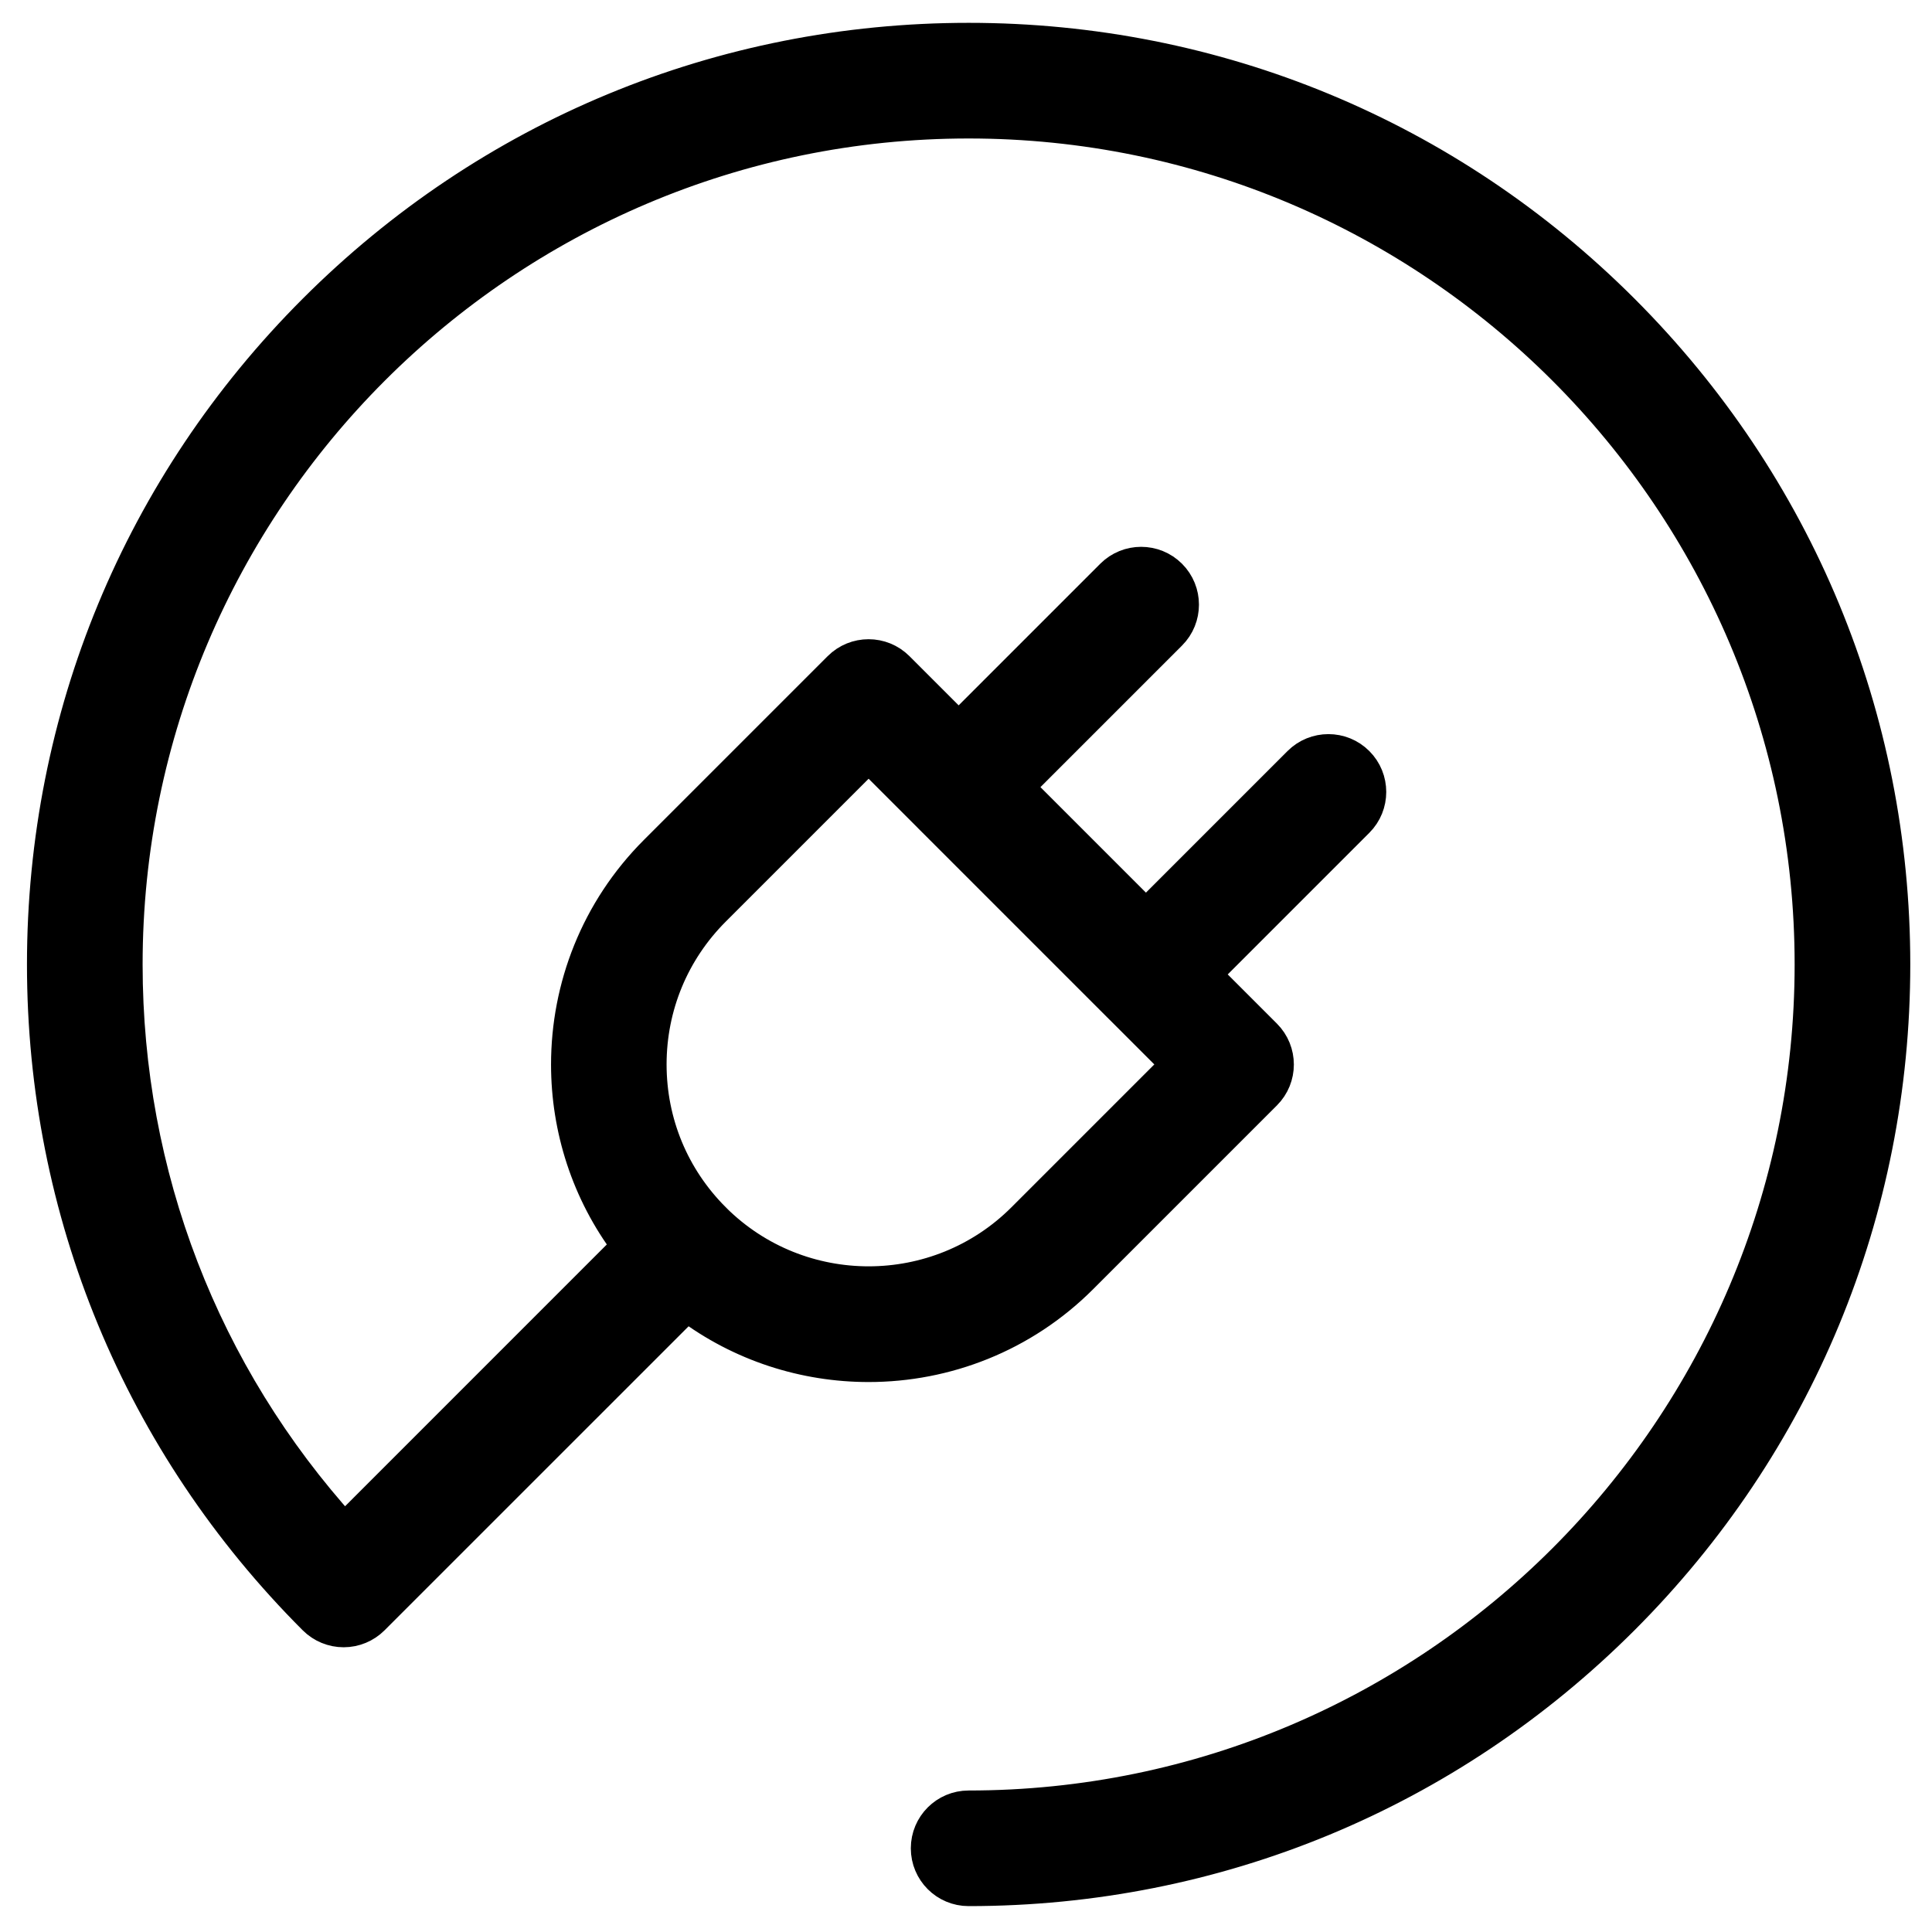 <?xml version="1.0" encoding="utf-8"?>
<!-- Generator: Adobe Illustrator 27.5.0, SVG Export Plug-In . SVG Version: 6.00 Build 0)  -->
<svg version="1.1" id="Ebene_1" xmlns="http://www.w3.org/2000/svg" xmlns:xlink="http://www.w3.org/1999/xlink" x="0px" y="0px"
	 viewBox="0 0 500 500" style="enable-background:new 0 0 500 500;" xml:space="preserve">
<style type="text/css">
	.st0{stroke:#000000;stroke-width:8;stroke-miterlimit:10;}
</style>
<g>
	<g>
		<path class="st0" d="M420.17,80.11C374.89,34.84,314.7,9.91,250.68,9.91c-64.03,0-124.22,24.93-169.5,70.21
			c-45.27,45.27-70.2,105.46-70.2,169.49s24.93,124.22,70.2,169.49c2.06,2.06,4.85,3.21,7.76,3.21c2.91,0,5.7-1.16,7.75-3.21
			l81.1-81.09c13.86,10.44,30.43,15.66,47,15.66c20.03,0,40.06-7.62,55.3-22.87l47.55-47.55c4.28-4.28,4.28-11.22,0-15.51
			l-15.56-15.56l0,0l39.47-39.47c4.28-4.28,4.28-11.23,0-15.51c-4.28-4.28-11.23-4.28-15.51,0l-39.47,39.47l-32.96-32.96l0,0
			l39.47-39.47c4.28-4.28,4.28-11.23,0-15.51c-4.28-4.28-11.23-4.28-15.51,0l-39.47,39.47l-15.56-15.56
			c-4.28-4.28-11.22-4.28-15.51,0l-47.55,47.55c-15.25,15.25-22.87,35.28-22.87,55.3c0,16.58,5.22,33.15,15.67,47l-73.15,73.16
			c-36.33-40.1-56.22-91.55-56.22-146.04c0-120.08,97.69-217.77,217.77-217.77c120.07,0,217.77,97.69,217.77,217.77
			c0,120.07-97.69,217.77-217.77,217.77c-6.06,0-10.96,4.9-10.96,10.96c0,6.06,4.9,10.96,10.96,10.96
			c64.02,0,124.21-24.93,169.49-70.21c45.27-45.27,70.21-105.46,70.21-169.49S465.44,125.38,420.17,80.11z M185,235.68l39.8-39.8
			l15.56,15.56c0,0,0,0,0,0.01s0,0,0,0l48.46,48.46c0,0,0,0,0,0c0,0,0,0,0.01,0l15.56,15.56l-39.8,39.8
			c-21.9,21.9-57.51,21.94-79.47,0.13c-0.04-0.04-0.09-0.09-0.13-0.13v-0.01c-10.63-10.63-16.48-24.76-16.48-39.8
			C168.52,260.45,174.37,246.31,185,235.68z"/>
	</g>
</g>
</svg>
